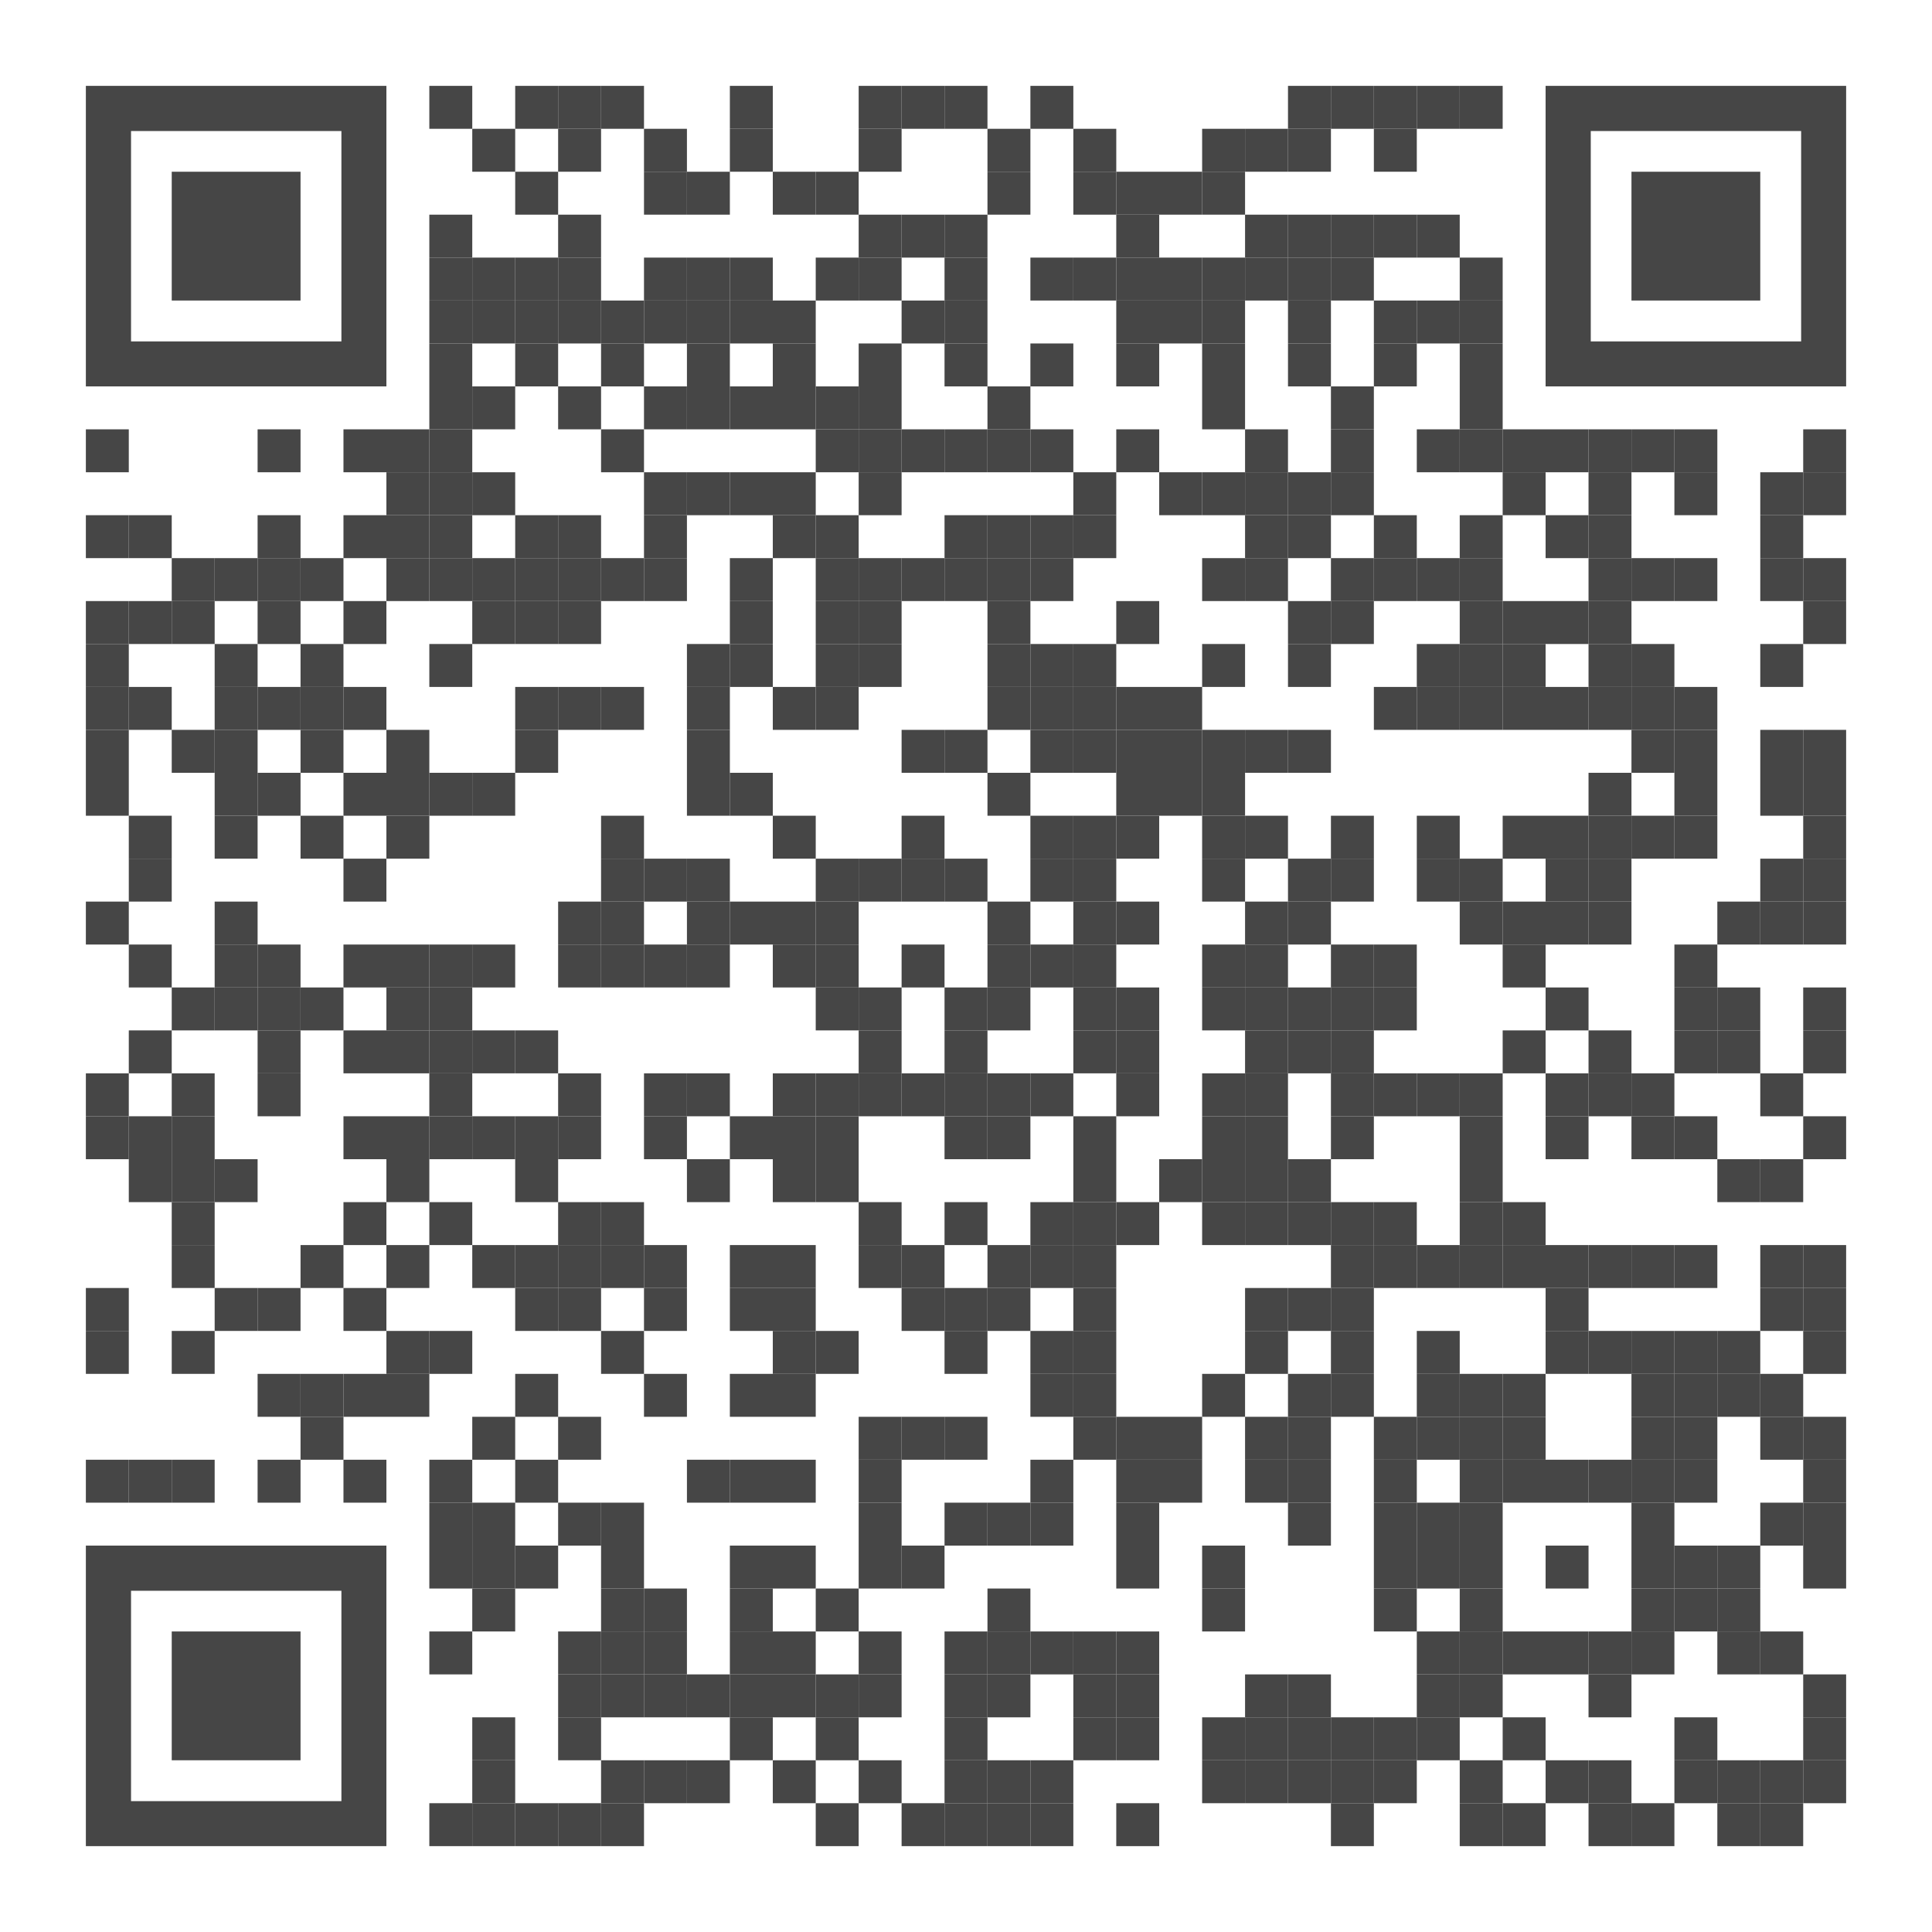 <svg xmlns="http://www.w3.org/2000/svg" id="Layer_1" viewBox="0 0 1125 1125"><defs><style>      .st0 {        fill: #fff;      }      .st1 {        fill: none;      }      .st2 {        fill: #464646;      }    </style></defs><rect class="st0" width="1125" height="1125"></rect><g><rect class="st2" x="250" y="50" width="25" height="25"></rect><rect class="st2" x="300" y="50" width="25" height="25"></rect><rect class="st2" x="325" y="50" width="25" height="25"></rect><rect class="st2" x="350" y="50" width="25" height="25"></rect><rect class="st2" x="425" y="50" width="25" height="25"></rect><rect class="st2" x="500" y="50" width="25" height="25"></rect><rect class="st2" x="525" y="50" width="25" height="25"></rect><rect class="st2" x="550" y="50" width="25" height="25"></rect><rect class="st2" x="600" y="50" width="25" height="25"></rect><rect class="st2" x="750" y="50" width="25" height="25"></rect><rect class="st2" x="775" y="50" width="25" height="25"></rect><rect class="st2" x="800" y="50" width="25" height="25"></rect><rect class="st2" x="825" y="50" width="25" height="25"></rect><rect class="st2" x="850" y="50" width="25" height="25"></rect><rect class="st2" x="275" y="75" width="25" height="25"></rect><rect class="st2" x="325" y="75" width="25" height="25"></rect><rect class="st2" x="375" y="75" width="25" height="25"></rect><rect class="st2" x="425" y="75" width="25" height="25"></rect><rect class="st2" x="500" y="75" width="25" height="25"></rect><rect class="st2" x="575" y="75" width="25" height="25"></rect><rect class="st2" x="625" y="75" width="25" height="25"></rect><rect class="st2" x="700" y="75" width="25" height="25"></rect><rect class="st2" x="725" y="75" width="25" height="25"></rect><rect class="st2" x="750" y="75" width="25" height="25"></rect><rect class="st2" x="800" y="75" width="25" height="25"></rect><rect class="st2" x="300" y="100" width="25" height="25"></rect><rect class="st2" x="375" y="100" width="25" height="25"></rect><rect class="st2" x="400" y="100" width="25" height="25"></rect><rect class="st2" x="450" y="100" width="25" height="25"></rect><rect class="st2" x="475" y="100" width="25" height="25"></rect><rect class="st2" x="575" y="100" width="25" height="25"></rect><rect class="st2" x="625" y="100" width="25" height="25"></rect><rect class="st2" x="650" y="100" width="25" height="25"></rect><rect class="st2" x="675" y="100" width="25" height="25"></rect><rect class="st2" x="700" y="100" width="25" height="25"></rect><rect class="st2" x="250" y="125" width="25" height="25"></rect><rect class="st2" x="325" y="125" width="25" height="25"></rect><rect class="st2" x="500" y="125" width="25" height="25"></rect><rect class="st2" x="525" y="125" width="25" height="25"></rect><rect class="st2" x="550" y="125" width="25" height="25"></rect><rect class="st2" x="650" y="125" width="25" height="25"></rect><rect class="st2" x="725" y="125" width="25" height="25"></rect><rect class="st2" x="750" y="125" width="25" height="25"></rect><rect class="st2" x="775" y="125" width="25" height="25"></rect><rect class="st2" x="800" y="125" width="25" height="25"></rect><rect class="st2" x="825" y="125" width="25" height="25"></rect><rect class="st2" x="250" y="150" width="25" height="25"></rect><rect class="st2" x="275" y="150" width="25" height="25"></rect><rect class="st2" x="300" y="150" width="25" height="25"></rect><rect class="st2" x="325" y="150" width="25" height="25"></rect><rect class="st2" x="375" y="150" width="25" height="25"></rect><rect class="st2" x="400" y="150" width="25" height="25"></rect><rect class="st2" x="425" y="150" width="25" height="25"></rect><rect class="st2" x="475" y="150" width="25" height="25"></rect><rect class="st2" x="500" y="150" width="25" height="25"></rect><rect class="st2" x="550" y="150" width="25" height="25"></rect><rect class="st2" x="600" y="150" width="25" height="25"></rect><rect class="st2" x="625" y="150" width="25" height="25"></rect><rect class="st2" x="650" y="150" width="25" height="25"></rect><rect class="st2" x="675" y="150" width="25" height="25"></rect><rect class="st2" x="700" y="150" width="25" height="25"></rect><rect class="st2" x="725" y="150" width="25" height="25"></rect><rect class="st2" x="750" y="150" width="25" height="25"></rect><rect class="st2" x="775" y="150" width="25" height="25"></rect><rect class="st2" x="850" y="150" width="25" height="25"></rect><rect class="st2" x="250" y="175" width="25" height="25"></rect><rect class="st2" x="275" y="175" width="25" height="25"></rect><rect class="st2" x="300" y="175" width="25" height="25"></rect><rect class="st2" x="325" y="175" width="25" height="25"></rect><rect class="st2" x="350" y="175" width="25" height="25"></rect><rect class="st2" x="375" y="175" width="25" height="25"></rect><rect class="st2" x="400" y="175" width="25" height="25"></rect><rect class="st2" x="425" y="175" width="25" height="25"></rect><rect class="st2" x="450" y="175" width="25" height="25"></rect><rect class="st2" x="525" y="175" width="25" height="25"></rect><rect class="st2" x="550" y="175" width="25" height="25"></rect><rect class="st2" x="650" y="175" width="25" height="25"></rect><rect class="st2" x="675" y="175" width="25" height="25"></rect><rect class="st2" x="700" y="175" width="25" height="25"></rect><rect class="st2" x="750" y="175" width="25" height="25"></rect><rect class="st2" x="800" y="175" width="25" height="25"></rect><rect class="st2" x="825" y="175" width="25" height="25"></rect><rect class="st2" x="850" y="175" width="25" height="25"></rect><rect class="st2" x="250" y="200" width="25" height="25"></rect><rect class="st2" x="300" y="200" width="25" height="25"></rect><rect class="st2" x="350" y="200" width="25" height="25"></rect><rect class="st2" x="400" y="200" width="25" height="25"></rect><rect class="st2" x="450" y="200" width="25" height="25"></rect><rect class="st2" x="500" y="200" width="25" height="25"></rect><rect class="st2" x="550" y="200" width="25" height="25"></rect><rect class="st2" x="600" y="200" width="25" height="25"></rect><rect class="st2" x="650" y="200" width="25" height="25"></rect><rect class="st2" x="700" y="200" width="25" height="25"></rect><rect class="st2" x="750" y="200" width="25" height="25"></rect><rect class="st2" x="800" y="200" width="25" height="25"></rect><rect class="st2" x="850" y="200" width="25" height="25"></rect><rect class="st2" x="250" y="225" width="25" height="25"></rect><rect class="st2" x="275" y="225" width="25" height="25"></rect><rect class="st2" x="325" y="225" width="25" height="25"></rect><rect class="st2" x="375" y="225" width="25" height="25"></rect><rect class="st2" x="400" y="225" width="25" height="25"></rect><rect class="st2" x="425" y="225" width="25" height="25"></rect><rect class="st2" x="450" y="225" width="25" height="25"></rect><rect class="st2" x="475" y="225" width="25" height="25"></rect><rect class="st2" x="500" y="225" width="25" height="25"></rect><rect class="st2" x="575" y="225" width="25" height="25"></rect><rect class="st2" x="700" y="225" width="25" height="25"></rect><rect class="st2" x="775" y="225" width="25" height="25"></rect><rect class="st2" x="850" y="225" width="25" height="25"></rect><rect class="st2" x="50" y="250" width="25" height="25"></rect><rect class="st2" x="150" y="250" width="25" height="25"></rect><rect class="st2" x="200" y="250" width="25" height="25"></rect><rect class="st2" x="225" y="250" width="25" height="25"></rect><rect class="st2" x="250" y="250" width="25" height="25"></rect><rect class="st2" x="350" y="250" width="25" height="25"></rect><rect class="st2" x="475" y="250" width="25" height="25"></rect><rect class="st2" x="500" y="250" width="25" height="25"></rect><rect class="st2" x="525" y="250" width="25" height="25"></rect><rect class="st2" x="550" y="250" width="25" height="25"></rect><rect class="st2" x="575" y="250" width="25" height="25"></rect><rect class="st2" x="600" y="250" width="25" height="25"></rect><rect class="st2" x="650" y="250" width="25" height="25"></rect><rect class="st2" x="725" y="250" width="25" height="25"></rect><rect class="st2" x="775" y="250" width="25" height="25"></rect><rect class="st2" x="825" y="250" width="25" height="25"></rect><rect class="st2" x="850" y="250" width="25" height="25"></rect><rect class="st2" x="875" y="250" width="25" height="25"></rect><rect class="st2" x="900" y="250" width="25" height="25"></rect><rect class="st2" x="925" y="250" width="25" height="25"></rect><rect class="st2" x="950" y="250" width="25" height="25"></rect><rect class="st2" x="975" y="250" width="25" height="25"></rect><rect class="st2" x="1050" y="250" width="25" height="25"></rect><rect class="st2" x="225" y="275" width="25" height="25"></rect><rect class="st2" x="250" y="275" width="25" height="25"></rect><rect class="st2" x="275" y="275" width="25" height="25"></rect><rect class="st2" x="375" y="275" width="25" height="25"></rect><rect class="st2" x="400" y="275" width="25" height="25"></rect><rect class="st2" x="425" y="275" width="25" height="25"></rect><rect class="st2" x="450" y="275" width="25" height="25"></rect><rect class="st2" x="500" y="275" width="25" height="25"></rect><rect class="st2" x="625" y="275" width="25" height="25"></rect><rect class="st2" x="675" y="275" width="25" height="25"></rect><rect class="st2" x="700" y="275" width="25" height="25"></rect><rect class="st2" x="725" y="275" width="25" height="25"></rect><rect class="st2" x="750" y="275" width="25" height="25"></rect><rect class="st2" x="775" y="275" width="25" height="25"></rect><rect class="st2" x="875" y="275" width="25" height="25"></rect><rect class="st2" x="925" y="275" width="25" height="25"></rect><rect class="st2" x="975" y="275" width="25" height="25"></rect><rect class="st2" x="1025" y="275" width="25" height="25"></rect><rect class="st2" x="1050" y="275" width="25" height="25"></rect><rect class="st2" x="50" y="300" width="25" height="25"></rect><rect class="st2" x="75" y="300" width="25" height="25"></rect><rect class="st2" x="150" y="300" width="25" height="25"></rect><rect class="st2" x="200" y="300" width="25" height="25"></rect><rect class="st2" x="225" y="300" width="25" height="25"></rect><rect class="st2" x="250" y="300" width="25" height="25"></rect><rect class="st2" x="300" y="300" width="25" height="25"></rect><rect class="st2" x="325" y="300" width="25" height="25"></rect><rect class="st2" x="375" y="300" width="25" height="25"></rect><rect class="st2" x="450" y="300" width="25" height="25"></rect><rect class="st2" x="475" y="300" width="25" height="25"></rect><rect class="st2" x="550" y="300" width="25" height="25"></rect><rect class="st2" x="575" y="300" width="25" height="25"></rect><rect class="st2" x="600" y="300" width="25" height="25"></rect><rect class="st2" x="625" y="300" width="25" height="25"></rect><rect class="st2" x="725" y="300" width="25" height="25"></rect><rect class="st2" x="750" y="300" width="25" height="25"></rect><rect class="st2" x="800" y="300" width="25" height="25"></rect><rect class="st2" x="850" y="300" width="25" height="25"></rect><rect class="st2" x="900" y="300" width="25" height="25"></rect><rect class="st2" x="925" y="300" width="25" height="25"></rect><rect class="st2" x="1025" y="300" width="25" height="25"></rect><rect class="st2" x="100" y="325" width="25" height="25"></rect><rect class="st2" x="125" y="325" width="25" height="25"></rect><rect class="st2" x="150" y="325" width="25" height="25"></rect><rect class="st2" x="175" y="325" width="25" height="25"></rect><rect class="st2" x="225" y="325" width="25" height="25"></rect><rect class="st2" x="250" y="325" width="25" height="25"></rect><rect class="st2" x="275" y="325" width="25" height="25"></rect><rect class="st2" x="300" y="325" width="25" height="25"></rect><rect class="st2" x="325" y="325" width="25" height="25"></rect><rect class="st2" x="350" y="325" width="25" height="25"></rect><rect class="st2" x="375" y="325" width="25" height="25"></rect><rect class="st2" x="425" y="325" width="25" height="25"></rect><rect class="st2" x="475" y="325" width="25" height="25"></rect><rect class="st2" x="500" y="325" width="25" height="25"></rect><rect class="st2" x="525" y="325" width="25" height="25"></rect><rect class="st2" x="550" y="325" width="25" height="25"></rect><rect class="st2" x="575" y="325" width="25" height="25"></rect><rect class="st2" x="600" y="325" width="25" height="25"></rect><rect class="st2" x="700" y="325" width="25" height="25"></rect><rect class="st2" x="725" y="325" width="25" height="25"></rect><rect class="st2" x="775" y="325" width="25" height="25"></rect><rect class="st2" x="800" y="325" width="25" height="25"></rect><rect class="st2" x="825" y="325" width="25" height="25"></rect><rect class="st2" x="850" y="325" width="25" height="25"></rect><rect class="st2" x="925" y="325" width="25" height="25"></rect><rect class="st2" x="950" y="325" width="25" height="25"></rect><rect class="st2" x="975" y="325" width="25" height="25"></rect><rect class="st2" x="1025" y="325" width="25" height="25"></rect><rect class="st2" x="1050" y="325" width="25" height="25"></rect><rect class="st2" x="50" y="350" width="25" height="25"></rect><rect class="st2" x="75" y="350" width="25" height="25"></rect><rect class="st2" x="100" y="350" width="25" height="25"></rect><rect class="st2" x="150" y="350" width="25" height="25"></rect><rect class="st2" x="200" y="350" width="25" height="25"></rect><rect class="st2" x="275" y="350" width="25" height="25"></rect><rect class="st2" x="300" y="350" width="25" height="25"></rect><rect class="st2" x="325" y="350" width="25" height="25"></rect><rect class="st2" x="425" y="350" width="25" height="25"></rect><rect class="st2" x="475" y="350" width="25" height="25"></rect><rect class="st2" x="500" y="350" width="25" height="25"></rect><rect class="st2" x="575" y="350" width="25" height="25"></rect><rect class="st2" x="650" y="350" width="25" height="25"></rect><rect class="st2" x="750" y="350" width="25" height="25"></rect><rect class="st2" x="775" y="350" width="25" height="25"></rect><rect class="st2" x="850" y="350" width="25" height="25"></rect><rect class="st2" x="875" y="350" width="25" height="25"></rect><rect class="st2" x="900" y="350" width="25" height="25"></rect><rect class="st2" x="925" y="350" width="25" height="25"></rect><rect class="st2" x="1050" y="350" width="25" height="25"></rect><rect class="st2" x="50" y="375" width="25" height="25"></rect><rect class="st2" x="125" y="375" width="25" height="25"></rect><rect class="st2" x="175" y="375" width="25" height="25"></rect><rect class="st2" x="250" y="375" width="25" height="25"></rect><rect class="st2" x="400" y="375" width="25" height="25"></rect><rect class="st2" x="425" y="375" width="25" height="25"></rect><rect class="st2" x="475" y="375" width="25" height="25"></rect><rect class="st2" x="500" y="375" width="25" height="25"></rect><rect class="st2" x="575" y="375" width="25" height="25"></rect><rect class="st2" x="600" y="375" width="25" height="25"></rect><rect class="st2" x="625" y="375" width="25" height="25"></rect><rect class="st2" x="700" y="375" width="25" height="25"></rect><rect class="st2" x="750" y="375" width="25" height="25"></rect><rect class="st2" x="825" y="375" width="25" height="25"></rect><rect class="st2" x="850" y="375" width="25" height="25"></rect><rect class="st2" x="875" y="375" width="25" height="25"></rect><rect class="st2" x="925" y="375" width="25" height="25"></rect><rect class="st2" x="950" y="375" width="25" height="25"></rect><rect class="st2" x="1025" y="375" width="25" height="25"></rect><rect class="st2" x="50" y="400" width="25" height="25"></rect><rect class="st2" x="75" y="400" width="25" height="25"></rect><rect class="st2" x="125" y="400" width="25" height="25"></rect><rect class="st2" x="150" y="400" width="25" height="25"></rect><rect class="st2" x="175" y="400" width="25" height="25"></rect><rect class="st2" x="200" y="400" width="25" height="25"></rect><rect class="st2" x="300" y="400" width="25" height="25"></rect><rect class="st2" x="325" y="400" width="25" height="25"></rect><rect class="st2" x="350" y="400" width="25" height="25"></rect><rect class="st2" x="400" y="400" width="25" height="25"></rect><rect class="st2" x="450" y="400" width="25" height="25"></rect><rect class="st2" x="475" y="400" width="25" height="25"></rect><rect class="st2" x="575" y="400" width="25" height="25"></rect><rect class="st2" x="600" y="400" width="25" height="25"></rect><rect class="st2" x="625" y="400" width="25" height="25"></rect><rect class="st2" x="650" y="400" width="25" height="25"></rect><rect class="st2" x="675" y="400" width="25" height="25"></rect><rect class="st2" x="800" y="400" width="25" height="25"></rect><rect class="st2" x="825" y="400" width="25" height="25"></rect><rect class="st2" x="850" y="400" width="25" height="25"></rect><rect class="st2" x="875" y="400" width="25" height="25"></rect><rect class="st2" x="900" y="400" width="25" height="25"></rect><rect class="st2" x="925" y="400" width="25" height="25"></rect><rect class="st2" x="950" y="400" width="25" height="25"></rect><rect class="st2" x="975" y="400" width="25" height="25"></rect><rect class="st2" x="50" y="425" width="25" height="25"></rect><rect class="st2" x="100" y="425" width="25" height="25"></rect><rect class="st2" x="125" y="425" width="25" height="25"></rect><rect class="st2" x="175" y="425" width="25" height="25"></rect><rect class="st2" x="225" y="425" width="25" height="25"></rect><rect class="st2" x="300" y="425" width="25" height="25"></rect><rect class="st2" x="400" y="425" width="25" height="25"></rect><rect class="st2" x="525" y="425" width="25" height="25"></rect><rect class="st2" x="550" y="425" width="25" height="25"></rect><rect class="st2" x="600" y="425" width="25" height="25"></rect><rect class="st2" x="625" y="425" width="25" height="25"></rect><rect class="st2" x="650" y="425" width="25" height="25"></rect><rect class="st2" x="675" y="425" width="25" height="25"></rect><rect class="st2" x="700" y="425" width="25" height="25"></rect><rect class="st2" x="725" y="425" width="25" height="25"></rect><rect class="st2" x="750" y="425" width="25" height="25"></rect><rect class="st2" x="950" y="425" width="25" height="25"></rect><rect class="st2" x="975" y="425" width="25" height="25"></rect><rect class="st2" x="1025" y="425" width="25" height="25"></rect><rect class="st2" x="1050" y="425" width="25" height="25"></rect><rect class="st2" x="50" y="450" width="25" height="25"></rect><rect class="st2" x="125" y="450" width="25" height="25"></rect><rect class="st2" x="150" y="450" width="25" height="25"></rect><rect class="st2" x="200" y="450" width="25" height="25"></rect><rect class="st2" x="225" y="450" width="25" height="25"></rect><rect class="st2" x="250" y="450" width="25" height="25"></rect><rect class="st2" x="275" y="450" width="25" height="25"></rect><rect class="st2" x="400" y="450" width="25" height="25"></rect><rect class="st2" x="425" y="450" width="25" height="25"></rect><rect class="st2" x="575" y="450" width="25" height="25"></rect><rect class="st2" x="650" y="450" width="25" height="25"></rect><rect class="st2" x="675" y="450" width="25" height="25"></rect><rect class="st2" x="700" y="450" width="25" height="25"></rect><rect class="st2" x="925" y="450" width="25" height="25"></rect><rect class="st2" x="975" y="450" width="25" height="25"></rect><rect class="st2" x="1025" y="450" width="25" height="25"></rect><rect class="st2" x="1050" y="450" width="25" height="25"></rect><rect class="st2" x="75" y="475" width="25" height="25"></rect><rect class="st2" x="125" y="475" width="25" height="25"></rect><rect class="st2" x="175" y="475" width="25" height="25"></rect><rect class="st2" x="225" y="475" width="25" height="25"></rect><rect class="st2" x="350" y="475" width="25" height="25"></rect><rect class="st2" x="450" y="475" width="25" height="25"></rect><rect class="st2" x="525" y="475" width="25" height="25"></rect><rect class="st2" x="600" y="475" width="25" height="25"></rect><rect class="st2" x="625" y="475" width="25" height="25"></rect><rect class="st2" x="650" y="475" width="25" height="25"></rect><rect class="st2" x="700" y="475" width="25" height="25"></rect><rect class="st2" x="725" y="475" width="25" height="25"></rect><rect class="st2" x="775" y="475" width="25" height="25"></rect><rect class="st2" x="825" y="475" width="25" height="25"></rect><rect class="st2" x="875" y="475" width="25" height="25"></rect><rect class="st2" x="900" y="475" width="25" height="25"></rect><rect class="st2" x="925" y="475" width="25" height="25"></rect><rect class="st2" x="950" y="475" width="25" height="25"></rect><rect class="st2" x="975" y="475" width="25" height="25"></rect><rect class="st2" x="1050" y="475" width="25" height="25"></rect><rect class="st2" x="75" y="500" width="25" height="25"></rect><rect class="st2" x="200" y="500" width="25" height="25"></rect><rect class="st2" x="350" y="500" width="25" height="25"></rect><rect class="st2" x="375" y="500" width="25" height="25"></rect><rect class="st2" x="400" y="500" width="25" height="25"></rect><rect class="st2" x="475" y="500" width="25" height="25"></rect><rect class="st2" x="500" y="500" width="25" height="25"></rect><rect class="st2" x="525" y="500" width="25" height="25"></rect><rect class="st2" x="550" y="500" width="25" height="25"></rect><rect class="st2" x="600" y="500" width="25" height="25"></rect><rect class="st2" x="625" y="500" width="25" height="25"></rect><rect class="st2" x="700" y="500" width="25" height="25"></rect><rect class="st2" x="750" y="500" width="25" height="25"></rect><rect class="st2" x="775" y="500" width="25" height="25"></rect><rect class="st2" x="825" y="500" width="25" height="25"></rect><rect class="st2" x="850" y="500" width="25" height="25"></rect><rect class="st2" x="900" y="500" width="25" height="25"></rect><rect class="st2" x="925" y="500" width="25" height="25"></rect><rect class="st2" x="1025" y="500" width="25" height="25"></rect><rect class="st2" x="1050" y="500" width="25" height="25"></rect><rect class="st2" x="50" y="525" width="25" height="25"></rect><rect class="st2" x="125" y="525" width="25" height="25"></rect><rect class="st2" x="325" y="525" width="25" height="25"></rect><rect class="st2" x="350" y="525" width="25" height="25"></rect><rect class="st2" x="400" y="525" width="25" height="25"></rect><rect class="st2" x="425" y="525" width="25" height="25"></rect><rect class="st2" x="450" y="525" width="25" height="25"></rect><rect class="st2" x="475" y="525" width="25" height="25"></rect><rect class="st2" x="575" y="525" width="25" height="25"></rect><rect class="st2" x="625" y="525" width="25" height="25"></rect><rect class="st2" x="650" y="525" width="25" height="25"></rect><rect class="st2" x="725" y="525" width="25" height="25"></rect><rect class="st2" x="750" y="525" width="25" height="25"></rect><rect class="st2" x="850" y="525" width="25" height="25"></rect><rect class="st2" x="875" y="525" width="25" height="25"></rect><rect class="st2" x="900" y="525" width="25" height="25"></rect><rect class="st2" x="925" y="525" width="25" height="25"></rect><rect class="st2" x="1000" y="525" width="25" height="25"></rect><rect class="st2" x="1025" y="525" width="25" height="25"></rect><rect class="st2" x="1050" y="525" width="25" height="25"></rect><rect class="st2" x="75" y="550" width="25" height="25"></rect><rect class="st2" x="125" y="550" width="25" height="25"></rect><rect class="st2" x="150" y="550" width="25" height="25"></rect><rect class="st2" x="200" y="550" width="25" height="25"></rect><rect class="st2" x="225" y="550" width="25" height="25"></rect><rect class="st2" x="250" y="550" width="25" height="25"></rect><rect class="st2" x="275" y="550" width="25" height="25"></rect><rect class="st2" x="325" y="550" width="25" height="25"></rect><rect class="st2" x="350" y="550" width="25" height="25"></rect><rect class="st2" x="375" y="550" width="25" height="25"></rect><rect class="st2" x="400" y="550" width="25" height="25"></rect><rect class="st2" x="450" y="550" width="25" height="25"></rect><rect class="st2" x="475" y="550" width="25" height="25"></rect><rect class="st2" x="525" y="550" width="25" height="25"></rect><rect class="st2" x="575" y="550" width="25" height="25"></rect><rect class="st2" x="600" y="550" width="25" height="25"></rect><rect class="st2" x="625" y="550" width="25" height="25"></rect><rect class="st2" x="700" y="550" width="25" height="25"></rect><rect class="st2" x="725" y="550" width="25" height="25"></rect><rect class="st2" x="775" y="550" width="25" height="25"></rect><rect class="st2" x="800" y="550" width="25" height="25"></rect><rect class="st2" x="875" y="550" width="25" height="25"></rect><rect class="st2" x="975" y="550" width="25" height="25"></rect><rect class="st2" x="100" y="575" width="25" height="25"></rect><rect class="st2" x="125" y="575" width="25" height="25"></rect><rect class="st2" x="150" y="575" width="25" height="25"></rect><rect class="st2" x="175" y="575" width="25" height="25"></rect><rect class="st2" x="225" y="575" width="25" height="25"></rect><rect class="st2" x="250" y="575" width="25" height="25"></rect><rect class="st2" x="475" y="575" width="25" height="25"></rect><rect class="st2" x="500" y="575" width="25" height="25"></rect><rect class="st2" x="550" y="575" width="25" height="25"></rect><rect class="st2" x="575" y="575" width="25" height="25"></rect><rect class="st2" x="625" y="575" width="25" height="25"></rect><rect class="st2" x="650" y="575" width="25" height="25"></rect><rect class="st2" x="700" y="575" width="25" height="25"></rect><rect class="st2" x="725" y="575" width="25" height="25"></rect><rect class="st2" x="750" y="575" width="25" height="25"></rect><rect class="st2" x="775" y="575" width="25" height="25"></rect><rect class="st2" x="800" y="575" width="25" height="25"></rect><rect class="st2" x="900" y="575" width="25" height="25"></rect><rect class="st2" x="975" y="575" width="25" height="25"></rect><rect class="st2" x="1000" y="575" width="25" height="25"></rect><rect class="st2" x="1050" y="575" width="25" height="25"></rect><rect class="st2" x="75" y="600" width="25" height="25"></rect><rect class="st2" x="150" y="600" width="25" height="25"></rect><rect class="st2" x="200" y="600" width="25" height="25"></rect><rect class="st2" x="225" y="600" width="25" height="25"></rect><rect class="st2" x="250" y="600" width="25" height="25"></rect><rect class="st2" x="275" y="600" width="25" height="25"></rect><rect class="st2" x="300" y="600" width="25" height="25"></rect><rect class="st2" x="500" y="600" width="25" height="25"></rect><rect class="st2" x="550" y="600" width="25" height="25"></rect><rect class="st2" x="625" y="600" width="25" height="25"></rect><rect class="st2" x="650" y="600" width="25" height="25"></rect><rect class="st2" x="725" y="600" width="25" height="25"></rect><rect class="st2" x="750" y="600" width="25" height="25"></rect><rect class="st2" x="775" y="600" width="25" height="25"></rect><rect class="st2" x="875" y="600" width="25" height="25"></rect><rect class="st2" x="925" y="600" width="25" height="25"></rect><rect class="st2" x="975" y="600" width="25" height="25"></rect><rect class="st2" x="1000" y="600" width="25" height="25"></rect><rect class="st2" x="1050" y="600" width="25" height="25"></rect><rect class="st2" x="50" y="625" width="25" height="25"></rect><rect class="st2" x="100" y="625" width="25" height="25"></rect><rect class="st2" x="150" y="625" width="25" height="25"></rect><rect class="st2" x="250" y="625" width="25" height="25"></rect><rect class="st2" x="325" y="625" width="25" height="25"></rect><rect class="st2" x="375" y="625" width="25" height="25"></rect><rect class="st2" x="400" y="625" width="25" height="25"></rect><rect class="st2" x="450" y="625" width="25" height="25"></rect><rect class="st2" x="475" y="625" width="25" height="25"></rect><rect class="st2" x="500" y="625" width="25" height="25"></rect><rect class="st2" x="525" y="625" width="25" height="25"></rect><rect class="st2" x="550" y="625" width="25" height="25"></rect><rect class="st2" x="575" y="625" width="25" height="25"></rect><rect class="st2" x="600" y="625" width="25" height="25"></rect><rect class="st2" x="650" y="625" width="25" height="25"></rect><rect class="st2" x="700" y="625" width="25" height="25"></rect><rect class="st2" x="725" y="625" width="25" height="25"></rect><rect class="st2" x="775" y="625" width="25" height="25"></rect><rect class="st2" x="800" y="625" width="25" height="25"></rect><rect class="st2" x="825" y="625" width="25" height="25"></rect><rect class="st2" x="850" y="625" width="25" height="25"></rect><rect class="st2" x="900" y="625" width="25" height="25"></rect><rect class="st2" x="925" y="625" width="25" height="25"></rect><rect class="st2" x="950" y="625" width="25" height="25"></rect><rect class="st2" x="1025" y="625" width="25" height="25"></rect><rect class="st2" x="50" y="650" width="25" height="25"></rect><rect class="st2" x="75" y="650" width="25" height="25"></rect><rect class="st2" x="100" y="650" width="25" height="25"></rect><rect class="st2" x="200" y="650" width="25" height="25"></rect><rect class="st2" x="225" y="650" width="25" height="25"></rect><rect class="st2" x="250" y="650" width="25" height="25"></rect><rect class="st2" x="275" y="650" width="25" height="25"></rect><rect class="st2" x="300" y="650" width="25" height="25"></rect><rect class="st2" x="325" y="650" width="25" height="25"></rect><rect class="st2" x="375" y="650" width="25" height="25"></rect><rect class="st2" x="425" y="650" width="25" height="25"></rect><rect class="st2" x="450" y="650" width="25" height="25"></rect><rect class="st2" x="475" y="650" width="25" height="25"></rect><rect class="st2" x="550" y="650" width="25" height="25"></rect><rect class="st2" x="575" y="650" width="25" height="25"></rect><rect class="st2" x="625" y="650" width="25" height="25"></rect><rect class="st2" x="700" y="650" width="25" height="25"></rect><rect class="st2" x="725" y="650" width="25" height="25"></rect><rect class="st2" x="775" y="650" width="25" height="25"></rect><rect class="st2" x="850" y="650" width="25" height="25"></rect><rect class="st2" x="900" y="650" width="25" height="25"></rect><rect class="st2" x="950" y="650" width="25" height="25"></rect><rect class="st2" x="975" y="650" width="25" height="25"></rect><rect class="st2" x="1050" y="650" width="25" height="25"></rect><rect class="st2" x="75" y="675" width="25" height="25"></rect><rect class="st2" x="100" y="675" width="25" height="25"></rect><rect class="st2" x="125" y="675" width="25" height="25"></rect><rect class="st2" x="225" y="675" width="25" height="25"></rect><rect class="st2" x="300" y="675" width="25" height="25"></rect><rect class="st2" x="400" y="675" width="25" height="25"></rect><rect class="st2" x="450" y="675" width="25" height="25"></rect><rect class="st2" x="475" y="675" width="25" height="25"></rect><rect class="st2" x="625" y="675" width="25" height="25"></rect><rect class="st2" x="675" y="675" width="25" height="25"></rect><rect class="st2" x="700" y="675" width="25" height="25"></rect><rect class="st2" x="725" y="675" width="25" height="25"></rect><rect class="st2" x="750" y="675" width="25" height="25"></rect><rect class="st2" x="850" y="675" width="25" height="25"></rect><rect class="st2" x="1000" y="675" width="25" height="25"></rect><rect class="st2" x="1025" y="675" width="25" height="25"></rect><rect class="st2" x="100" y="700" width="25" height="25"></rect><rect class="st2" x="200" y="700" width="25" height="25"></rect><rect class="st2" x="250" y="700" width="25" height="25"></rect><rect class="st2" x="325" y="700" width="25" height="25"></rect><rect class="st2" x="350" y="700" width="25" height="25"></rect><rect class="st2" x="500" y="700" width="25" height="25"></rect><rect class="st2" x="550" y="700" width="25" height="25"></rect><rect class="st2" x="600" y="700" width="25" height="25"></rect><rect class="st2" x="625" y="700" width="25" height="25"></rect><rect class="st2" x="650" y="700" width="25" height="25"></rect><rect class="st2" x="700" y="700" width="25" height="25"></rect><rect class="st2" x="725" y="700" width="25" height="25"></rect><rect class="st2" x="750" y="700" width="25" height="25"></rect><rect class="st2" x="775" y="700" width="25" height="25"></rect><rect class="st2" x="800" y="700" width="25" height="25"></rect><rect class="st2" x="850" y="700" width="25" height="25"></rect><rect class="st2" x="875" y="700" width="25" height="25"></rect><rect class="st2" x="100" y="725" width="25" height="25"></rect><rect class="st2" x="175" y="725" width="25" height="25"></rect><rect class="st2" x="225" y="725" width="25" height="25"></rect><rect class="st2" x="275" y="725" width="25" height="25"></rect><rect class="st2" x="300" y="725" width="25" height="25"></rect><rect class="st2" x="325" y="725" width="25" height="25"></rect><rect class="st2" x="350" y="725" width="25" height="25"></rect><rect class="st2" x="375" y="725" width="25" height="25"></rect><rect class="st2" x="425" y="725" width="25" height="25"></rect><rect class="st2" x="450" y="725" width="25" height="25"></rect><rect class="st2" x="500" y="725" width="25" height="25"></rect><rect class="st2" x="525" y="725" width="25" height="25"></rect><rect class="st2" x="575" y="725" width="25" height="25"></rect><rect class="st2" x="600" y="725" width="25" height="25"></rect><rect class="st2" x="625" y="725" width="25" height="25"></rect><rect class="st2" x="775" y="725" width="25" height="25"></rect><rect class="st2" x="800" y="725" width="25" height="25"></rect><rect class="st2" x="825" y="725" width="25" height="25"></rect><rect class="st2" x="850" y="725" width="25" height="25"></rect><rect class="st2" x="875" y="725" width="25" height="25"></rect><rect class="st2" x="900" y="725" width="25" height="25"></rect><rect class="st2" x="925" y="725" width="25" height="25"></rect><rect class="st2" x="950" y="725" width="25" height="25"></rect><rect class="st2" x="975" y="725" width="25" height="25"></rect><rect class="st2" x="1025" y="725" width="25" height="25"></rect><rect class="st2" x="1050" y="725" width="25" height="25"></rect><rect class="st2" x="50" y="750" width="25" height="25"></rect><rect class="st2" x="125" y="750" width="25" height="25"></rect><rect class="st2" x="150" y="750" width="25" height="25"></rect><rect class="st2" x="200" y="750" width="25" height="25"></rect><rect class="st2" x="300" y="750" width="25" height="25"></rect><rect class="st2" x="325" y="750" width="25" height="25"></rect><rect class="st2" x="375" y="750" width="25" height="25"></rect><rect class="st2" x="425" y="750" width="25" height="25"></rect><rect class="st2" x="450" y="750" width="25" height="25"></rect><rect class="st2" x="525" y="750" width="25" height="25"></rect><rect class="st2" x="550" y="750" width="25" height="25"></rect><rect class="st2" x="575" y="750" width="25" height="25"></rect><rect class="st2" x="625" y="750" width="25" height="25"></rect><rect class="st2" x="725" y="750" width="25" height="25"></rect><rect class="st2" x="750" y="750" width="25" height="25"></rect><rect class="st2" x="775" y="750" width="25" height="25"></rect><rect class="st2" x="900" y="750" width="25" height="25"></rect><rect class="st2" x="1025" y="750" width="25" height="25"></rect><rect class="st2" x="1050" y="750" width="25" height="25"></rect><rect class="st2" x="50" y="775" width="25" height="25"></rect><rect class="st2" x="100" y="775" width="25" height="25"></rect><rect class="st2" x="225" y="775" width="25" height="25"></rect><rect class="st2" x="250" y="775" width="25" height="25"></rect><rect class="st2" x="350" y="775" width="25" height="25"></rect><rect class="st2" x="450" y="775" width="25" height="25"></rect><rect class="st2" x="475" y="775" width="25" height="25"></rect><rect class="st2" x="550" y="775" width="25" height="25"></rect><rect class="st2" x="600" y="775" width="25" height="25"></rect><rect class="st2" x="625" y="775" width="25" height="25"></rect><rect class="st2" x="725" y="775" width="25" height="25"></rect><rect class="st2" x="775" y="775" width="25" height="25"></rect><rect class="st2" x="825" y="775" width="25" height="25"></rect><rect class="st2" x="900" y="775" width="25" height="25"></rect><rect class="st2" x="925" y="775" width="25" height="25"></rect><rect class="st2" x="950" y="775" width="25" height="25"></rect><rect class="st2" x="975" y="775" width="25" height="25"></rect><rect class="st2" x="1000" y="775" width="25" height="25"></rect><rect class="st2" x="1050" y="775" width="25" height="25"></rect><rect class="st2" x="150" y="800" width="25" height="25"></rect><rect class="st2" x="175" y="800" width="25" height="25"></rect><rect class="st2" x="200" y="800" width="25" height="25"></rect><rect class="st2" x="225" y="800" width="25" height="25"></rect><rect class="st2" x="300" y="800" width="25" height="25"></rect><rect class="st2" x="375" y="800" width="25" height="25"></rect><rect class="st2" x="425" y="800" width="25" height="25"></rect><rect class="st2" x="450" y="800" width="25" height="25"></rect><rect class="st2" x="600" y="800" width="25" height="25"></rect><rect class="st2" x="625" y="800" width="25" height="25"></rect><rect class="st2" x="700" y="800" width="25" height="25"></rect><rect class="st2" x="750" y="800" width="25" height="25"></rect><rect class="st2" x="775" y="800" width="25" height="25"></rect><rect class="st2" x="825" y="800" width="25" height="25"></rect><rect class="st2" x="850" y="800" width="25" height="25"></rect><rect class="st2" x="875" y="800" width="25" height="25"></rect><rect class="st2" x="950" y="800" width="25" height="25"></rect><rect class="st2" x="975" y="800" width="25" height="25"></rect><rect class="st2" x="1000" y="800" width="25" height="25"></rect><rect class="st2" x="1025" y="800" width="25" height="25"></rect><rect class="st2" x="175" y="825" width="25" height="25"></rect><rect class="st2" x="275" y="825" width="25" height="25"></rect><rect class="st2" x="325" y="825" width="25" height="25"></rect><rect class="st2" x="500" y="825" width="25" height="25"></rect><rect class="st2" x="525" y="825" width="25" height="25"></rect><rect class="st2" x="550" y="825" width="25" height="25"></rect><rect class="st2" x="625" y="825" width="25" height="25"></rect><rect class="st2" x="650" y="825" width="25" height="25"></rect><rect class="st2" x="675" y="825" width="25" height="25"></rect><rect class="st2" x="725" y="825" width="25" height="25"></rect><rect class="st2" x="750" y="825" width="25" height="25"></rect><rect class="st2" x="800" y="825" width="25" height="25"></rect><rect class="st2" x="825" y="825" width="25" height="25"></rect><rect class="st2" x="850" y="825" width="25" height="25"></rect><rect class="st2" x="875" y="825" width="25" height="25"></rect><rect class="st2" x="950" y="825" width="25" height="25"></rect><rect class="st2" x="975" y="825" width="25" height="25"></rect><rect class="st2" x="1025" y="825" width="25" height="25"></rect><rect class="st2" x="1050" y="825" width="25" height="25"></rect><rect class="st2" x="50" y="850" width="25" height="25"></rect><rect class="st2" x="75" y="850" width="25" height="25"></rect><rect class="st2" x="100" y="850" width="25" height="25"></rect><rect class="st2" x="150" y="850" width="25" height="25"></rect><rect class="st2" x="200" y="850" width="25" height="25"></rect><rect class="st2" x="250" y="850" width="25" height="25"></rect><rect class="st2" x="300" y="850" width="25" height="25"></rect><rect class="st2" x="400" y="850" width="25" height="25"></rect><rect class="st2" x="425" y="850" width="25" height="25"></rect><rect class="st2" x="450" y="850" width="25" height="25"></rect><rect class="st2" x="500" y="850" width="25" height="25"></rect><rect class="st2" x="600" y="850" width="25" height="25"></rect><rect class="st2" x="650" y="850" width="25" height="25"></rect><rect class="st2" x="675" y="850" width="25" height="25"></rect><rect class="st2" x="725" y="850" width="25" height="25"></rect><rect class="st2" x="750" y="850" width="25" height="25"></rect><rect class="st2" x="800" y="850" width="25" height="25"></rect><rect class="st2" x="850" y="850" width="25" height="25"></rect><rect class="st2" x="875" y="850" width="25" height="25"></rect><rect class="st2" x="900" y="850" width="25" height="25"></rect><rect class="st2" x="925" y="850" width="25" height="25"></rect><rect class="st2" x="950" y="850" width="25" height="25"></rect><rect class="st2" x="975" y="850" width="25" height="25"></rect><rect class="st2" x="1050" y="850" width="25" height="25"></rect><rect class="st2" x="250" y="875" width="25" height="25"></rect><rect class="st2" x="275" y="875" width="25" height="25"></rect><rect class="st2" x="325" y="875" width="25" height="25"></rect><rect class="st2" x="350" y="875" width="25" height="25"></rect><rect class="st2" x="500" y="875" width="25" height="25"></rect><rect class="st2" x="550" y="875" width="25" height="25"></rect><rect class="st2" x="575" y="875" width="25" height="25"></rect><rect class="st2" x="600" y="875" width="25" height="25"></rect><rect class="st2" x="650" y="875" width="25" height="25"></rect><rect class="st2" x="750" y="875" width="25" height="25"></rect><rect class="st2" x="800" y="875" width="25" height="25"></rect><rect class="st2" x="825" y="875" width="25" height="25"></rect><rect class="st2" x="850" y="875" width="25" height="25"></rect><rect class="st2" x="950" y="875" width="25" height="25"></rect><rect class="st2" x="1025" y="875" width="25" height="25"></rect><rect class="st2" x="1050" y="875" width="25" height="25"></rect><rect class="st2" x="250" y="900" width="25" height="25"></rect><rect class="st2" x="275" y="900" width="25" height="25"></rect><rect class="st2" x="300" y="900" width="25" height="25"></rect><rect class="st2" x="350" y="900" width="25" height="25"></rect><rect class="st2" x="425" y="900" width="25" height="25"></rect><rect class="st2" x="450" y="900" width="25" height="25"></rect><rect class="st2" x="500" y="900" width="25" height="25"></rect><rect class="st2" x="525" y="900" width="25" height="25"></rect><rect class="st2" x="650" y="900" width="25" height="25"></rect><rect class="st2" x="700" y="900" width="25" height="25"></rect><rect class="st2" x="800" y="900" width="25" height="25"></rect><rect class="st2" x="825" y="900" width="25" height="25"></rect><rect class="st2" x="850" y="900" width="25" height="25"></rect><rect class="st2" x="900" y="900" width="25" height="25"></rect><rect class="st2" x="950" y="900" width="25" height="25"></rect><rect class="st2" x="975" y="900" width="25" height="25"></rect><rect class="st2" x="1000" y="900" width="25" height="25"></rect><rect class="st2" x="1050" y="900" width="25" height="25"></rect><rect class="st2" x="275" y="925" width="25" height="25"></rect><rect class="st2" x="350" y="925" width="25" height="25"></rect><rect class="st2" x="375" y="925" width="25" height="25"></rect><rect class="st2" x="425" y="925" width="25" height="25"></rect><rect class="st2" x="475" y="925" width="25" height="25"></rect><rect class="st2" x="575" y="925" width="25" height="25"></rect><rect class="st2" x="700" y="925" width="25" height="25"></rect><rect class="st2" x="800" y="925" width="25" height="25"></rect><rect class="st2" x="850" y="925" width="25" height="25"></rect><rect class="st2" x="950" y="925" width="25" height="25"></rect><rect class="st2" x="975" y="925" width="25" height="25"></rect><rect class="st2" x="1000" y="925" width="25" height="25"></rect><rect class="st2" x="250" y="950" width="25" height="25"></rect><rect class="st2" x="325" y="950" width="25" height="25"></rect><rect class="st2" x="350" y="950" width="25" height="25"></rect><rect class="st2" x="375" y="950" width="25" height="25"></rect><rect class="st2" x="425" y="950" width="25" height="25"></rect><rect class="st2" x="450" y="950" width="25" height="25"></rect><rect class="st2" x="500" y="950" width="25" height="25"></rect><rect class="st2" x="550" y="950" width="25" height="25"></rect><rect class="st2" x="575" y="950" width="25" height="25"></rect><rect class="st2" x="600" y="950" width="25" height="25"></rect><rect class="st2" x="625" y="950" width="25" height="25"></rect><rect class="st2" x="650" y="950" width="25" height="25"></rect><rect class="st2" x="825" y="950" width="25" height="25"></rect><rect class="st2" x="850" y="950" width="25" height="25"></rect><rect class="st2" x="875" y="950" width="25" height="25"></rect><rect class="st2" x="900" y="950" width="25" height="25"></rect><rect class="st2" x="925" y="950" width="25" height="25"></rect><rect class="st2" x="950" y="950" width="25" height="25"></rect><rect class="st2" x="1000" y="950" width="25" height="25"></rect><rect class="st2" x="1025" y="950" width="25" height="25"></rect><rect class="st2" x="325" y="975" width="25" height="25"></rect><rect class="st2" x="350" y="975" width="25" height="25"></rect><rect class="st2" x="375" y="975" width="25" height="25"></rect><rect class="st2" x="400" y="975" width="25" height="25"></rect><rect class="st2" x="425" y="975" width="25" height="25"></rect><rect class="st2" x="450" y="975" width="25" height="25"></rect><rect class="st2" x="475" y="975" width="25" height="25"></rect><rect class="st2" x="500" y="975" width="25" height="25"></rect><rect class="st2" x="550" y="975" width="25" height="25"></rect><rect class="st2" x="575" y="975" width="25" height="25"></rect><rect class="st2" x="625" y="975" width="25" height="25"></rect><rect class="st2" x="650" y="975" width="25" height="25"></rect><rect class="st2" x="725" y="975" width="25" height="25"></rect><rect class="st2" x="750" y="975" width="25" height="25"></rect><rect class="st2" x="825" y="975" width="25" height="25"></rect><rect class="st2" x="850" y="975" width="25" height="25"></rect><rect class="st2" x="925" y="975" width="25" height="25"></rect><rect class="st2" x="1050" y="975" width="25" height="25"></rect><rect class="st2" x="275" y="1000" width="25" height="25"></rect><rect class="st2" x="325" y="1000" width="25" height="25"></rect><rect class="st2" x="425" y="1000" width="25" height="25"></rect><rect class="st2" x="475" y="1000" width="25" height="25"></rect><rect class="st2" x="550" y="1000" width="25" height="25"></rect><rect class="st2" x="625" y="1000" width="25" height="25"></rect><rect class="st2" x="650" y="1000" width="25" height="25"></rect><rect class="st2" x="700" y="1000" width="25" height="25"></rect><rect class="st2" x="725" y="1000" width="25" height="25"></rect><rect class="st2" x="750" y="1000" width="25" height="25"></rect><rect class="st2" x="775" y="1000" width="25" height="25"></rect><rect class="st2" x="800" y="1000" width="25" height="25"></rect><rect class="st2" x="825" y="1000" width="25" height="25"></rect><rect class="st2" x="875" y="1000" width="25" height="25"></rect><rect class="st2" x="975" y="1000" width="25" height="25"></rect><rect class="st2" x="1050" y="1000" width="25" height="25"></rect><rect class="st2" x="275" y="1025" width="25" height="25"></rect><rect class="st2" x="350" y="1025" width="25" height="25"></rect><rect class="st2" x="375" y="1025" width="25" height="25"></rect><rect class="st2" x="400" y="1025" width="25" height="25"></rect><rect class="st2" x="450" y="1025" width="25" height="25"></rect><rect class="st2" x="500" y="1025" width="25" height="25"></rect><rect class="st2" x="550" y="1025" width="25" height="25"></rect><rect class="st2" x="575" y="1025" width="25" height="25"></rect><rect class="st2" x="600" y="1025" width="25" height="25"></rect><rect class="st2" x="700" y="1025" width="25" height="25"></rect><rect class="st2" x="725" y="1025" width="25" height="25"></rect><rect class="st2" x="750" y="1025" width="25" height="25"></rect><rect class="st2" x="775" y="1025" width="25" height="25"></rect><rect class="st2" x="800" y="1025" width="25" height="25"></rect><rect class="st2" x="850" y="1025" width="25" height="25"></rect><rect class="st2" x="900" y="1025" width="25" height="25"></rect><rect class="st2" x="925" y="1025" width="25" height="25"></rect><rect class="st2" x="975" y="1025" width="25" height="25"></rect><rect class="st2" x="1000" y="1025" width="25" height="25"></rect><rect class="st2" x="1025" y="1025" width="25" height="25"></rect><rect class="st2" x="1050" y="1025" width="25" height="25"></rect><rect class="st2" x="250" y="1050" width="25" height="25"></rect><rect class="st2" x="275" y="1050" width="25" height="25"></rect><rect class="st2" x="300" y="1050" width="25" height="25"></rect><rect class="st2" x="325" y="1050" width="25" height="25"></rect><rect class="st2" x="350" y="1050" width="25" height="25"></rect><rect class="st2" x="475" y="1050" width="25" height="25"></rect><rect class="st2" x="525" y="1050" width="25" height="25"></rect><rect class="st2" x="550" y="1050" width="25" height="25"></rect><rect class="st2" x="575" y="1050" width="25" height="25"></rect><rect class="st2" x="600" y="1050" width="25" height="25"></rect><rect class="st2" x="650" y="1050" width="25" height="25"></rect><rect class="st2" x="775" y="1050" width="25" height="25"></rect><rect class="st2" x="850" y="1050" width="25" height="25"></rect><rect class="st2" x="875" y="1050" width="25" height="25"></rect><rect class="st2" x="925" y="1050" width="25" height="25"></rect><rect class="st2" x="950" y="1050" width="25" height="25"></rect><rect class="st2" x="1000" y="1050" width="25" height="25"></rect><rect class="st2" x="1025" y="1050" width="25" height="25"></rect><g><rect class="st1" x="76.2" y="76.2" width="122.5" height="122.5"></rect><path class="st2" d="M198.8,50H50v175h175V50h-26.2ZM198.8,198.8h-122.5v-122.5h122.5v122.5Z"></path></g><g><rect class="st1" x="926.2" y="76.2" width="122.5" height="122.5"></rect><path class="st2" d="M1048.8,50h-148.8v175h175V50h-26.2ZM1048.8,198.8h-122.5v-122.5h122.5v122.5Z"></path></g><g><rect class="st1" x="76.2" y="926.2" width="122.5" height="122.5"></rect><path class="st2" d="M198.8,900H50v175h175v-175h-26.2ZM198.8,1048.8h-122.5v-122.5h122.5v122.5Z"></path></g><rect class="st2" x="100" y="100" width="75" height="75"></rect><rect class="st2" x="950" y="100" width="75" height="75"></rect><rect class="st2" x="100" y="950" width="75" height="75"></rect></g></svg>